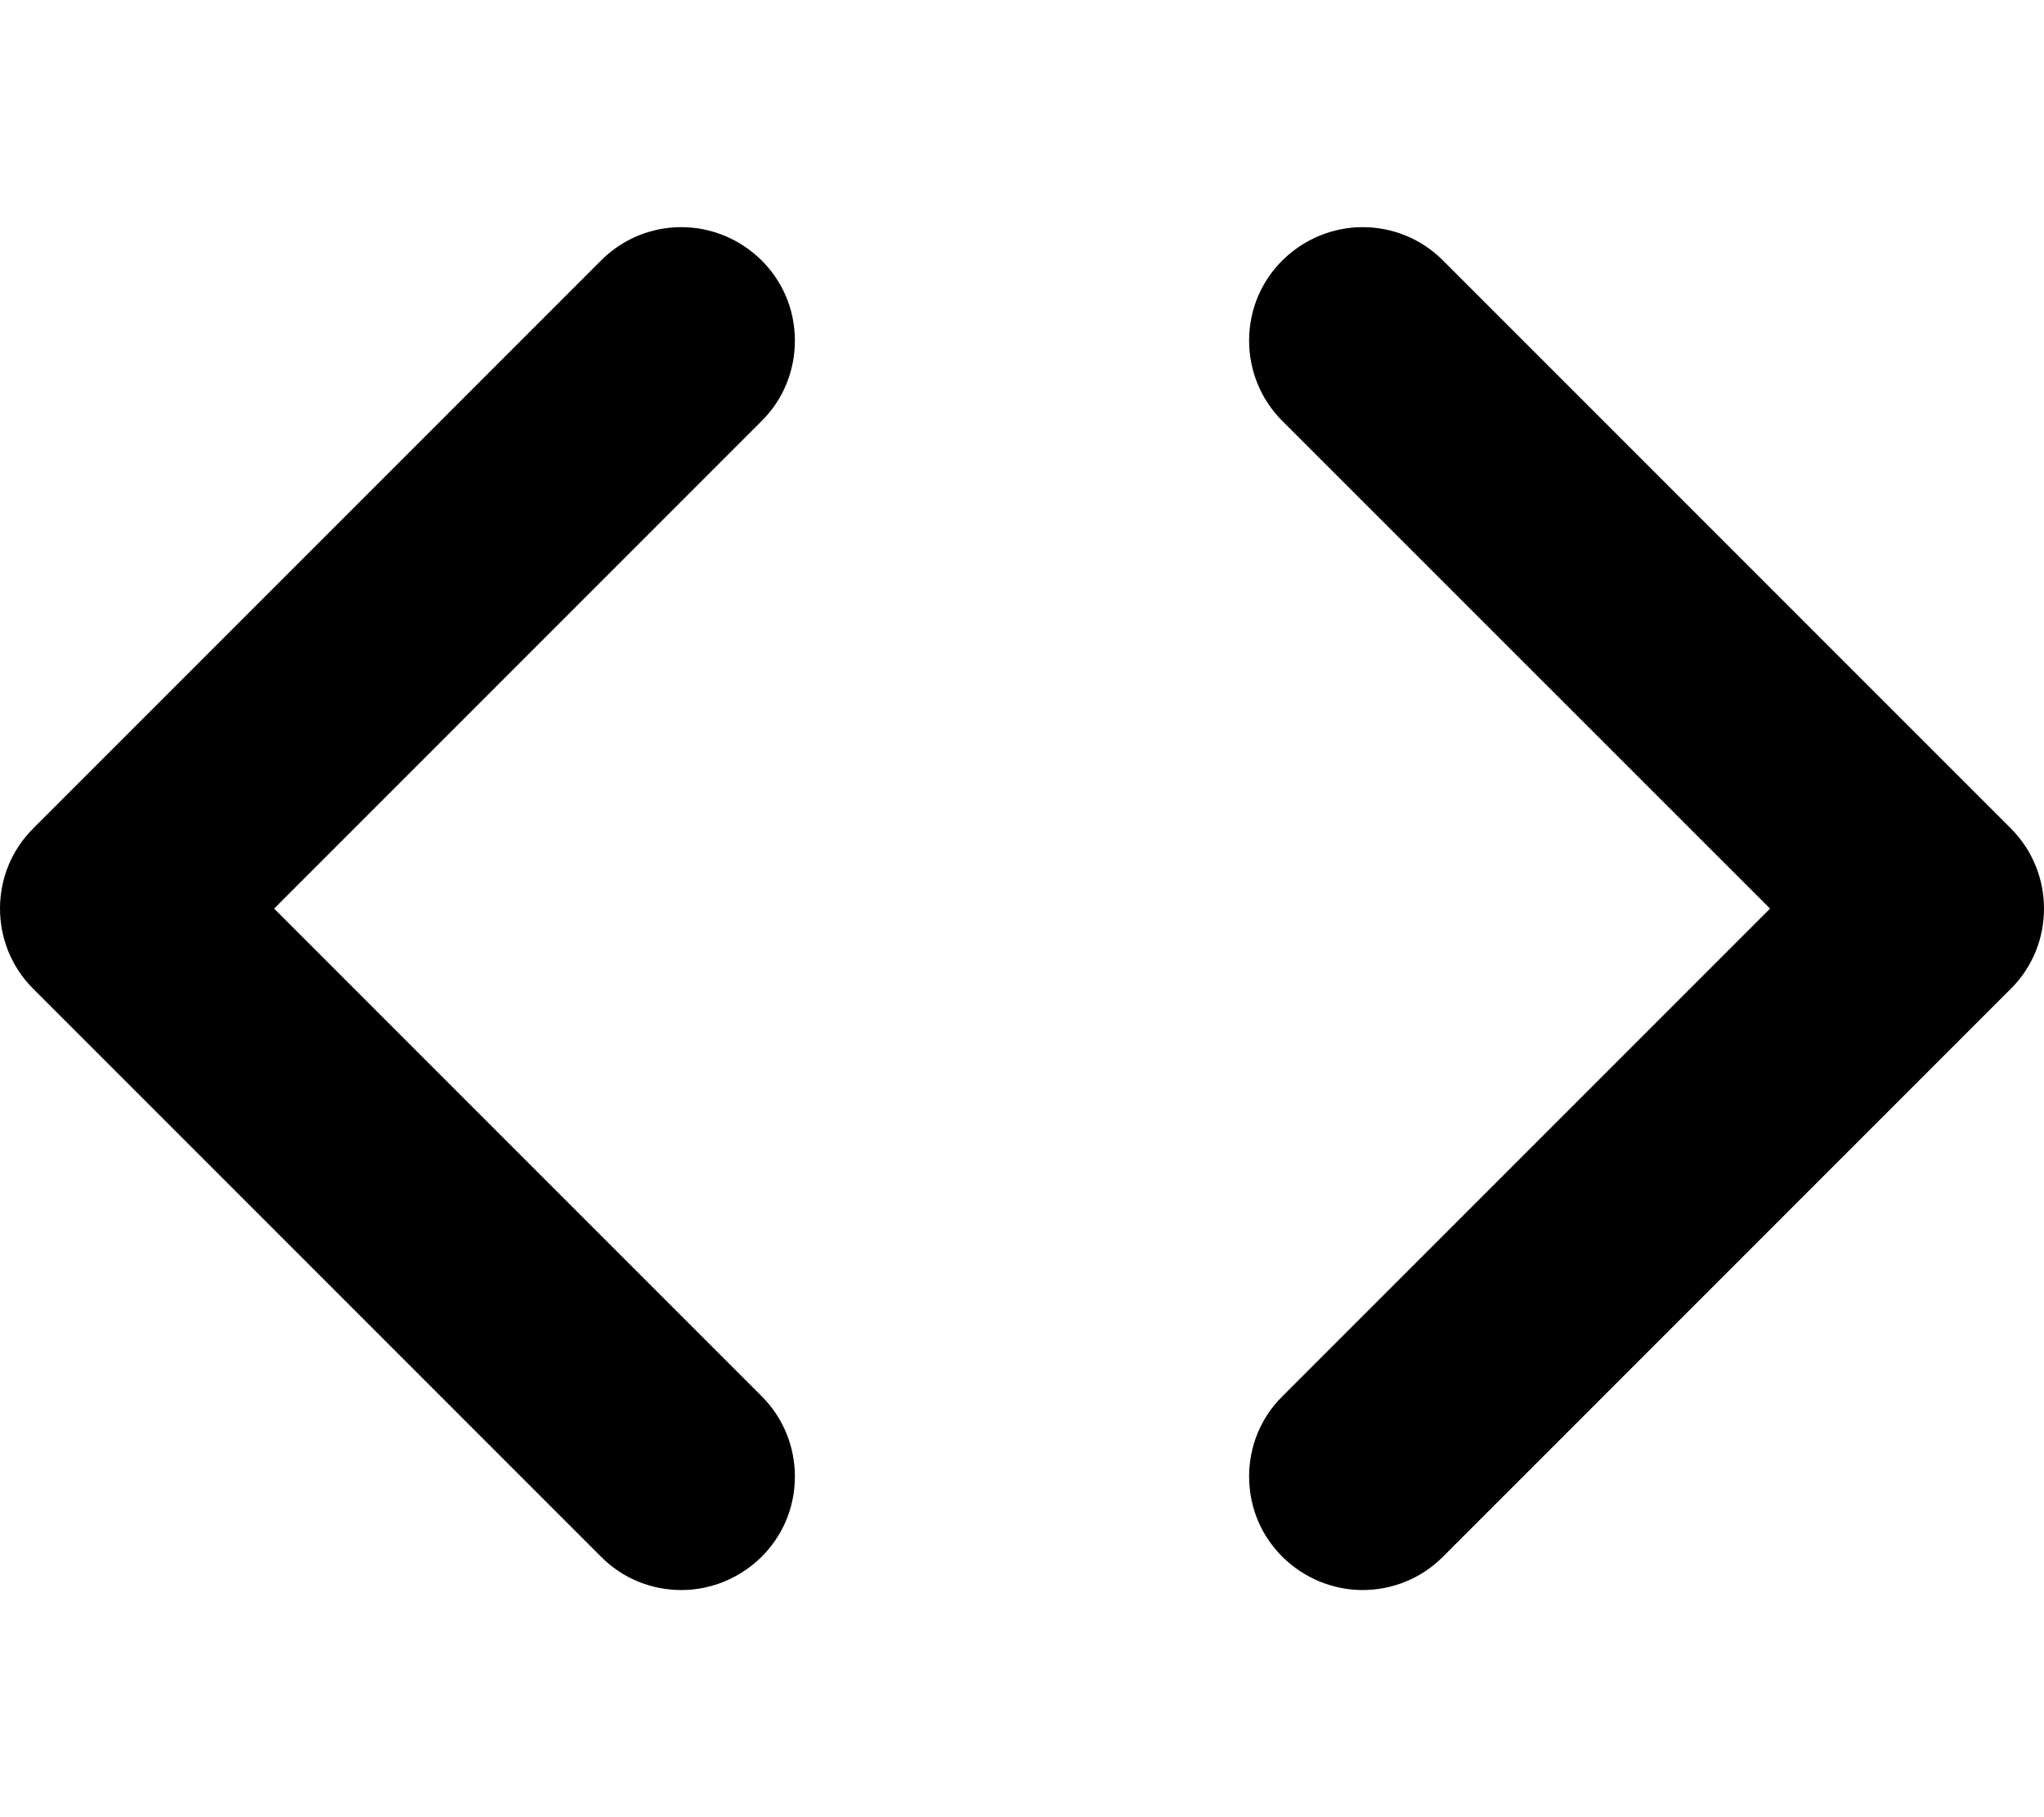 <svg xmlns="http://www.w3.org/2000/svg" viewBox="0 0 576 512"><!--! Font Awesome Pro 6.0.0-alpha3 by @fontawesome - https://fontawesome.com License - https://fontawesome.com/license (Commercial License) --><path d="M224 96c0-18.28-14.95-32-32-32C183.8 64 175.6 67.13 169.4 73.38l-160 160C3.125 239.6 0 247.8 0 256s3.125 16.38 9.375 22.62l160 160C175.6 444.9 183.8 448 192 448c17.05 0 32-13.73 32-32c0-8.188-3.125-16.38-9.375-22.62L77.25 256l137.4-137.4C220.9 112.4 224 104.2 224 96zM576 256c0-8.188-3.125-16.38-9.375-22.62l-160-160C400.4 67.13 392.2 64 384 64c-17.05 0-32 13.73-32 32c0 8.188 3.125 16.38 9.375 22.62L498.8 256l-137.4 137.4C355.1 399.6 352 407.8 352 416c0 18.28 14.95 32 32 32c8.188 0 16.38-3.125 22.62-9.375l160-160C572.9 272.4 576 264.2 576 256z"/></svg>